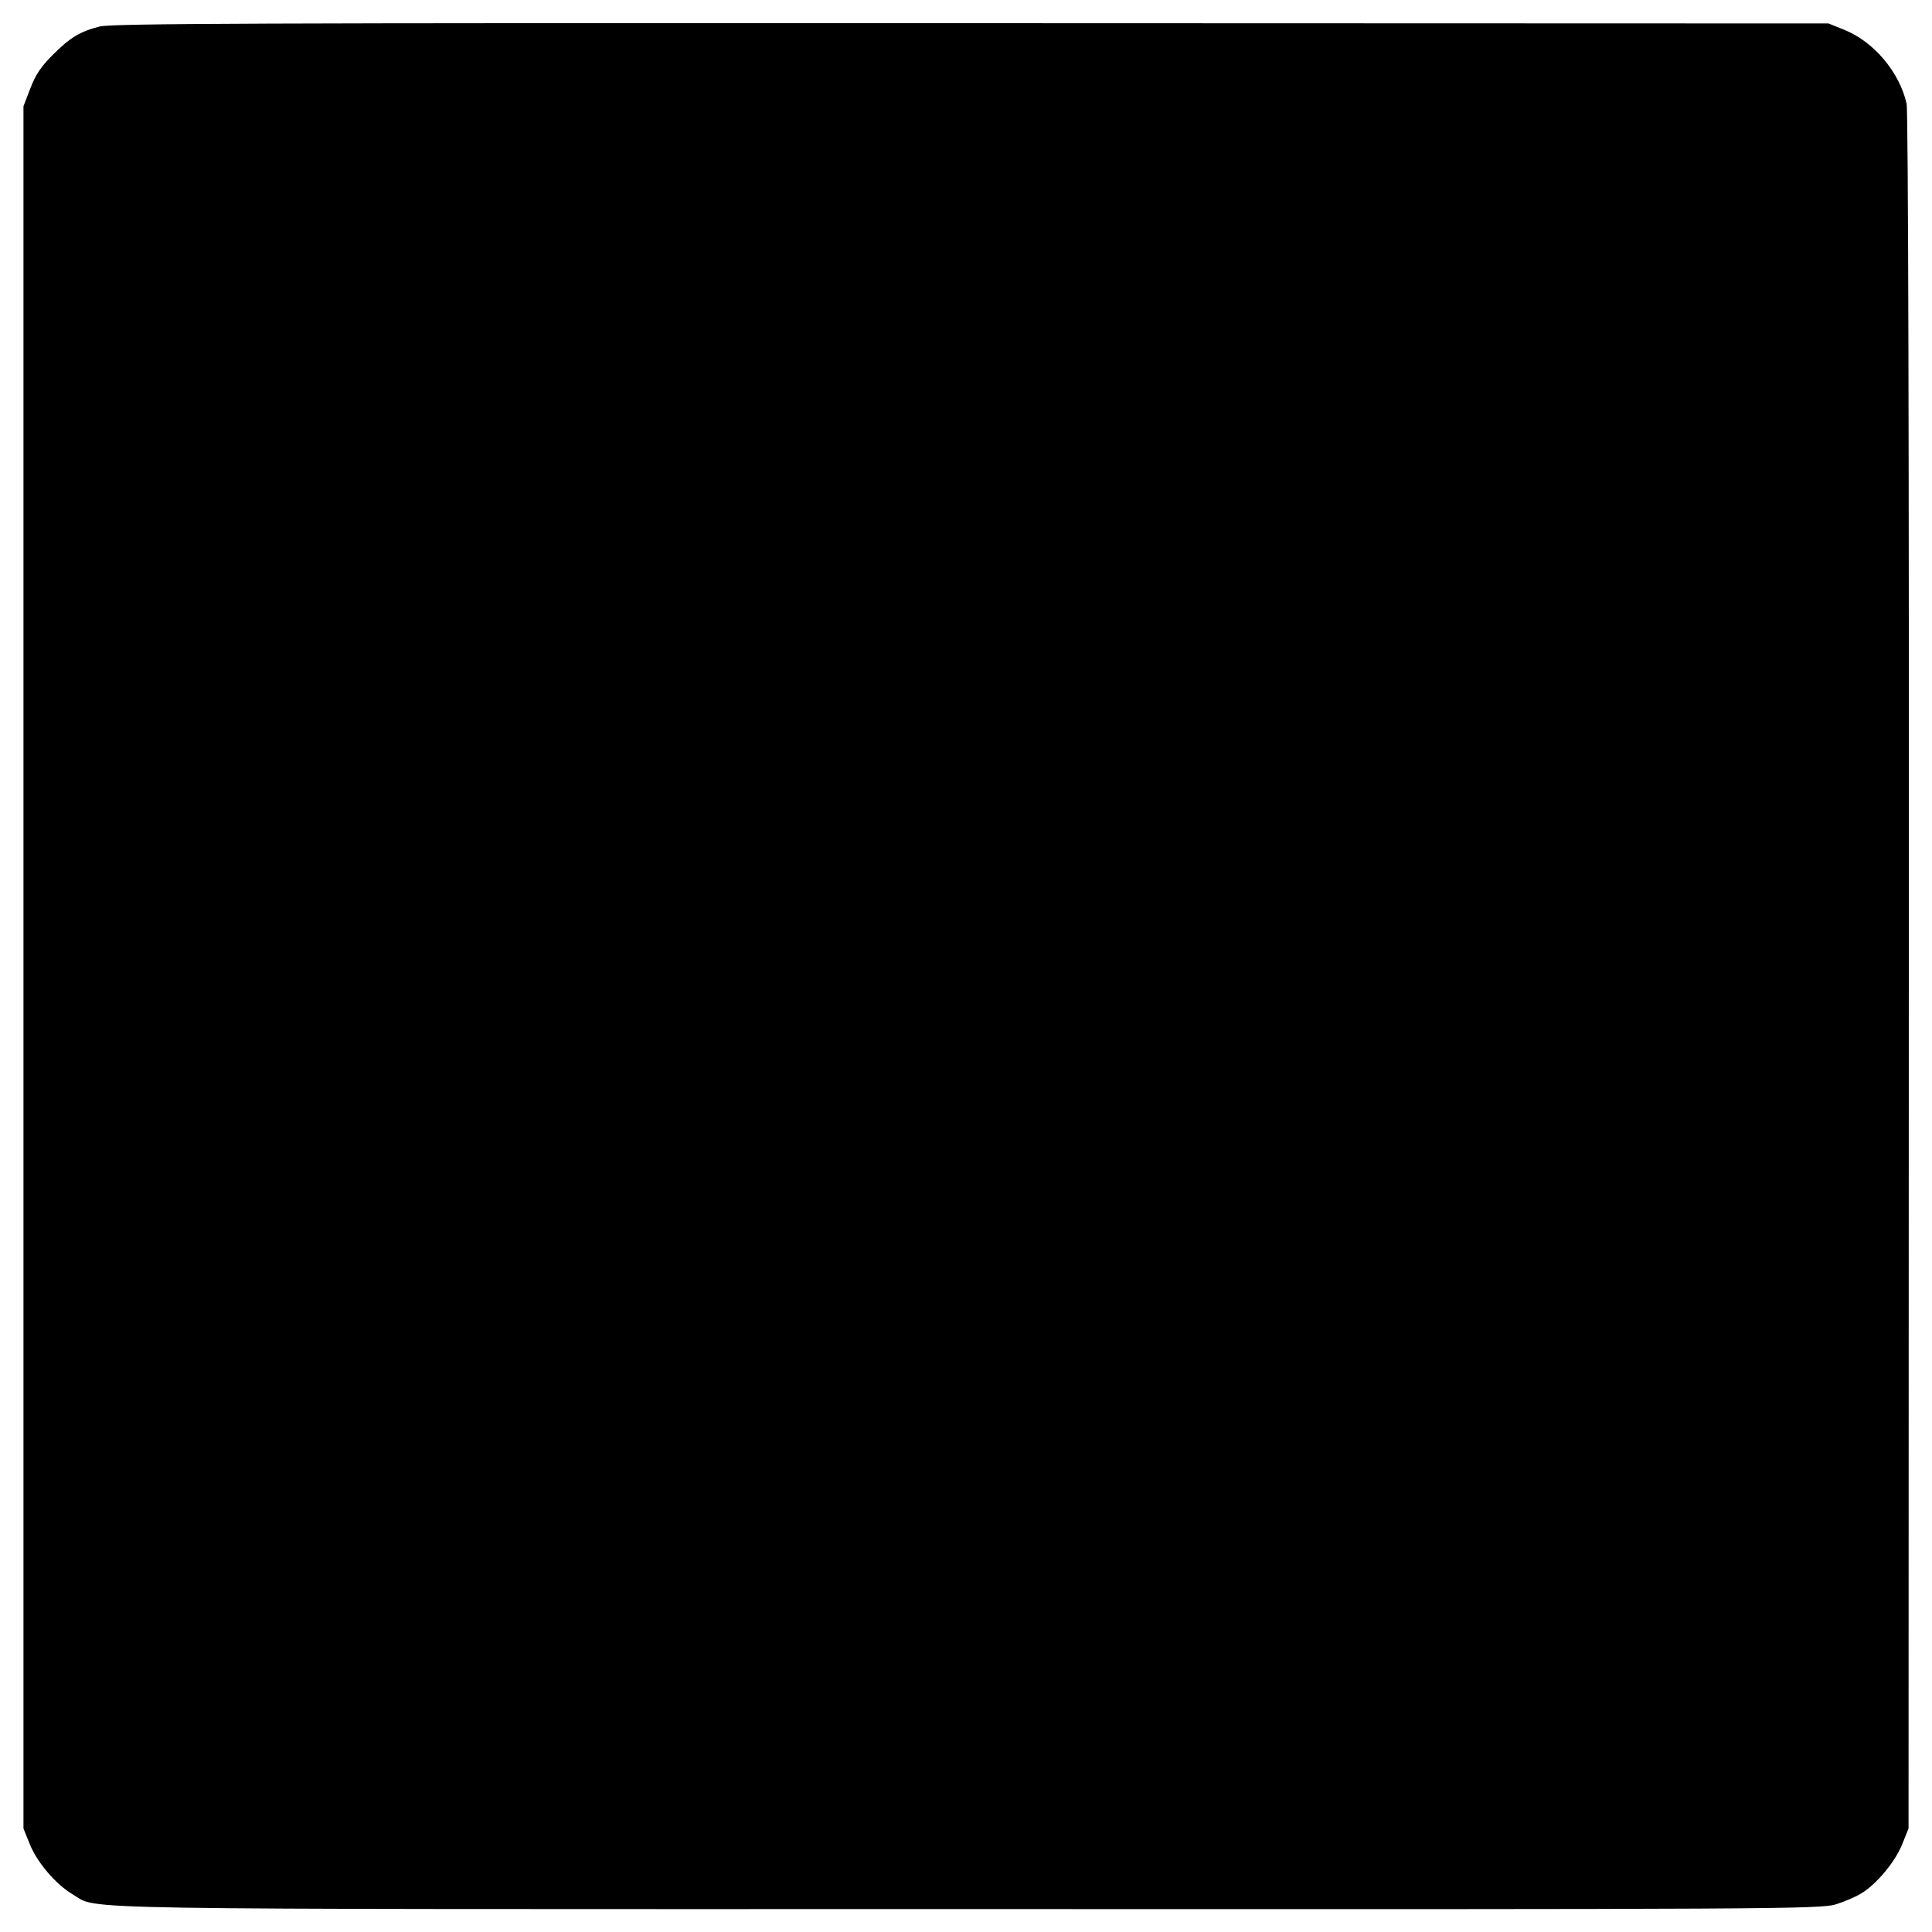 <?xml version="1.0" standalone="no"?>
<!DOCTYPE svg PUBLIC "-//W3C//DTD SVG 20010904//EN"
 "http://www.w3.org/TR/2001/REC-SVG-20010904/DTD/svg10.dtd">
<svg version="1.0" xmlns="http://www.w3.org/2000/svg"
 width="700pt" height="700pt" viewBox="0 0 700 700"
 preserveAspectRatio="xMidYMid meet">
<g transform="translate(0,700) scale(0.1,-0.1)"
fill="#000000" stroke="none">
<path d="M361 6904 c-73 -19 -107 -40 -171 -104 -41 -41 -62 -72 -80 -120
l-25 -65 0 -3120 0 -3120 23 -57 c27 -67 95 -146 156 -182 97 -57 -104 -53
3240 -53 2929 -1 3091 0 3147 17 32 10 74 28 93 40 55 33 123 115 148 178 l23
57 1 3104 c1 1823 -2 3120 -8 3145 -25 113 -118 225 -226 268 l-57 23 -3105 1
c-2602 1 -3114 -1 -3159 -12z"/>
</g>
</svg>
